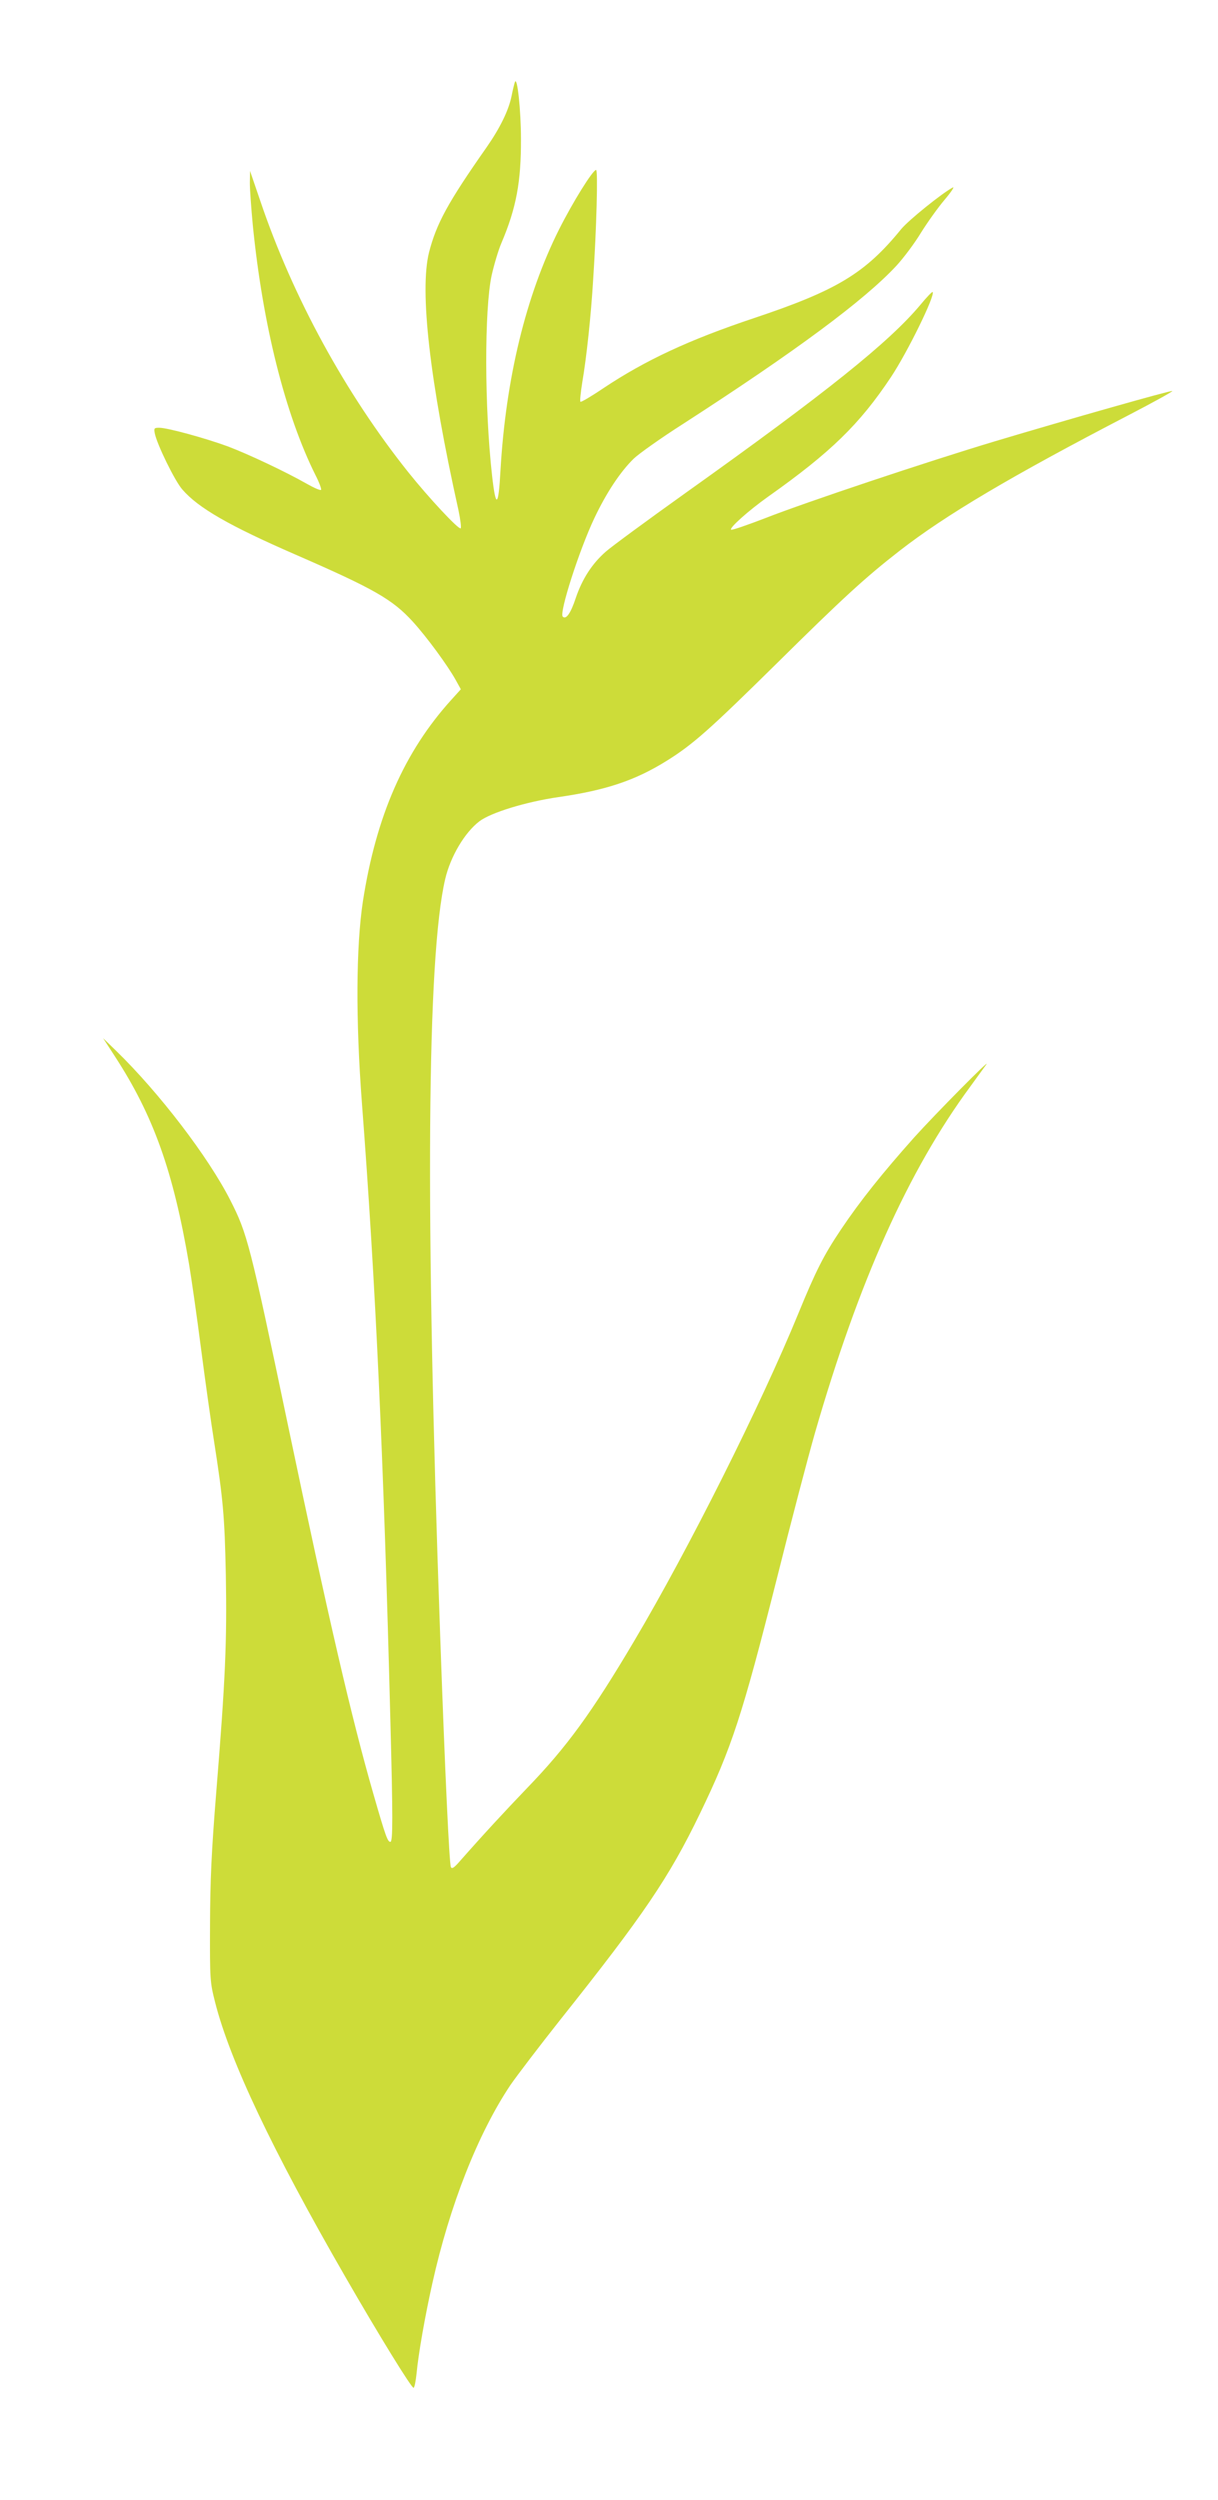 <?xml version="1.0" standalone="no"?>
<!DOCTYPE svg PUBLIC "-//W3C//DTD SVG 20010904//EN"
 "http://www.w3.org/TR/2001/REC-SVG-20010904/DTD/svg10.dtd">
<svg version="1.0" xmlns="http://www.w3.org/2000/svg"
 width="624pt" height="1280pt" viewBox="0 0 624 1280"
 preserveAspectRatio="xMidYMid meet">
<g transform="translate(0,1280) scale(0.1,-0.1)"
fill="#cddc39" stroke="none">
<path d="M2638 12380 c-3 -8 -11 -40 -17 -71 -15 -74 -59 -164 -128 -263 -200
-285 -257 -391 -295 -538 -49 -197 3 -656 151 -1321 10 -48 15 -89 11 -92 -11
-7 -164 157 -268 287 -321 402 -591 895 -758 1388 l-53 155 -1 -61 c0 -34 7
-130 15 -215 51 -514 167 -973 322 -1283 19 -37 31 -71 28 -74 -4 -4 -36 10
-73 31 -109 62 -300 152 -406 192 -115 42 -308 95 -350 95 -26 0 -28 -2 -23
-29 12 -58 103 -244 141 -287 82 -95 241 -186 581 -334 402 -175 496 -229 600
-343 72 -79 179 -225 220 -299 l26 -47 -48 -53 c-242 -267 -386 -595 -454
-1034 -35 -232 -37 -605 -5 -1029 70 -917 112 -1829 146 -3165 13 -495 13
-620 0 -620 -14 0 -24 26 -87 245 -113 393 -228 889 -438 1890 -195 930 -208
979 -295 1150 -113 222 -363 549 -585 765 l-67 65 61 -94 c197 -303 299 -587
380 -1066 11 -66 39 -259 61 -430 22 -170 52 -382 66 -470 47 -301 55 -387 61
-690 6 -337 -2 -531 -49 -1110 -25 -309 -31 -451 -32 -680 -1 -283 0 -293 26
-396 76 -300 294 -759 666 -1404 175 -304 343 -576 351 -570 5 2 11 35 15 72
10 105 43 292 81 463 89 399 233 765 400 1015 34 49 149 200 256 335 425 534
556 726 715 1055 163 337 217 503 394 1203 72 288 160 623 195 745 224 776
478 1343 796 1774 39 54 76 105 82 113 28 39 -259 -251 -370 -374 -163 -183
-276 -324 -374 -470 -90 -134 -130 -214 -219 -431 -194 -473 -562 -1206 -840
-1675 -219 -370 -347 -545 -550 -755 -115 -120 -220 -233 -353 -384 -23 -25
-32 -30 -37 -20 -8 15 -30 477 -55 1189 -77 2164 -68 3471 26 3870 27 115 100
238 175 295 59 45 240 100 405 124 243 35 393 85 555 186 135 84 222 162 564
499 335 331 451 438 630 577 233 181 566 379 1173 694 125 65 225 120 223 123
-5 5 -533 -145 -911 -258 -346 -104 -963 -310 -1175 -393 -91 -35 -169 -62
-174 -59 -13 7 89 98 189 169 321 227 469 371 630 613 85 128 228 420 213 435
-2 3 -31 -27 -63 -66 -160 -191 -480 -448 -1203 -963 -196 -140 -380 -275
-408 -300 -71 -62 -121 -140 -154 -237 -26 -79 -50 -113 -67 -96 -19 19 85
342 162 504 61 129 133 238 202 305 26 25 140 106 253 178 575 371 929 633
1093 810 36 39 93 115 125 168 33 53 88 130 122 170 34 40 52 68 41 62 -56
-30 -226 -167 -264 -213 -185 -227 -330 -314 -755 -456 -332 -111 -555 -215
-770 -358 -62 -42 -115 -73 -118 -70 -4 3 1 48 9 99 22 128 45 343 56 528 17
258 25 560 15 560 -17 0 -119 -164 -190 -305 -170 -339 -273 -764 -300 -1235
-10 -188 -24 -196 -43 -25 -39 346 -40 851 -2 1026 12 53 34 128 50 165 76
179 101 313 100 533 0 148 -19 323 -31 291z"/>
</g>
</svg>
